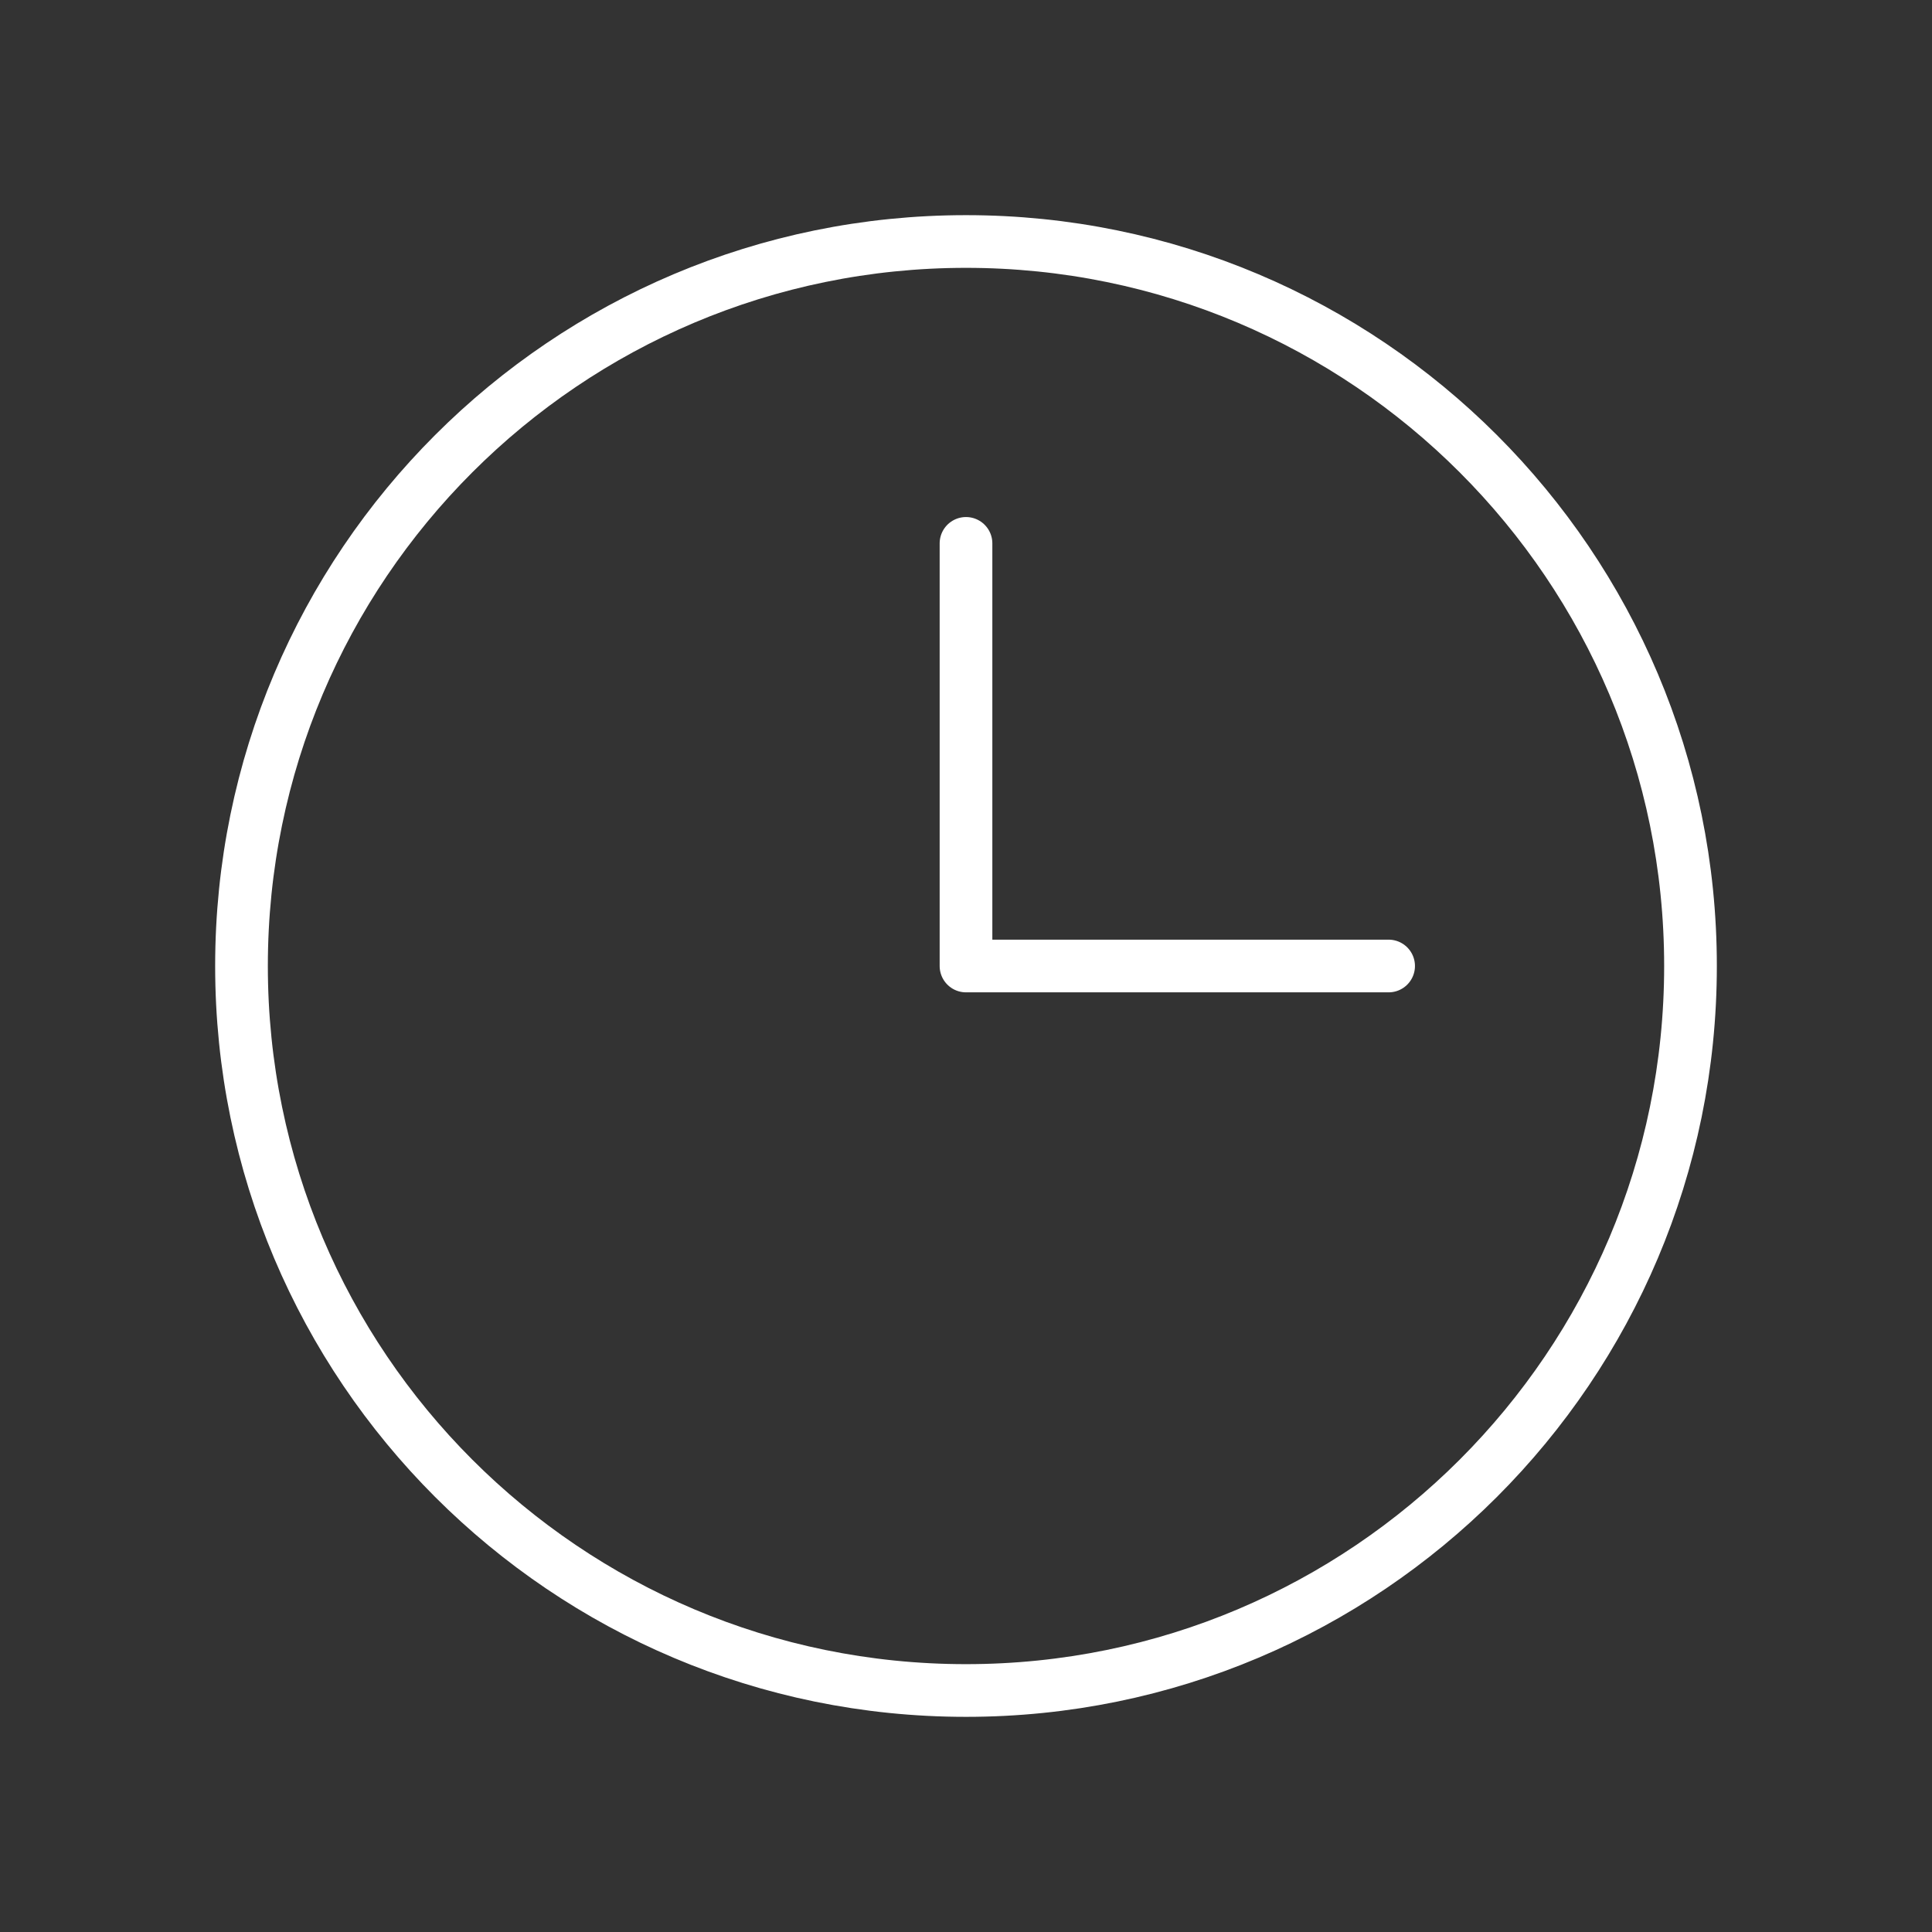 <svg width="55" height="55" viewBox="0 0 55 55" fill="none" xmlns="http://www.w3.org/2000/svg">
<rect x="0" y="0" width="55" height="55" fill="#333333" stroke="none"/>
<path d="M27.5 48.125C38.891 48.125 48.125 38.891 48.125 27.5C48.125 16.109 38.891 6.875 27.5 6.875C16.109 6.875 6.875 16.109 6.875 27.5C6.875 38.891 16.109 48.125 27.5 48.125Z" stroke="white" stroke-width="1.5" stroke-miterlimit="10"/>
<path d="M27.5 15.469V27.5H39.531" stroke="white" stroke-width="1.5" stroke-linecap="round" stroke-linejoin="round"/>
</svg>
